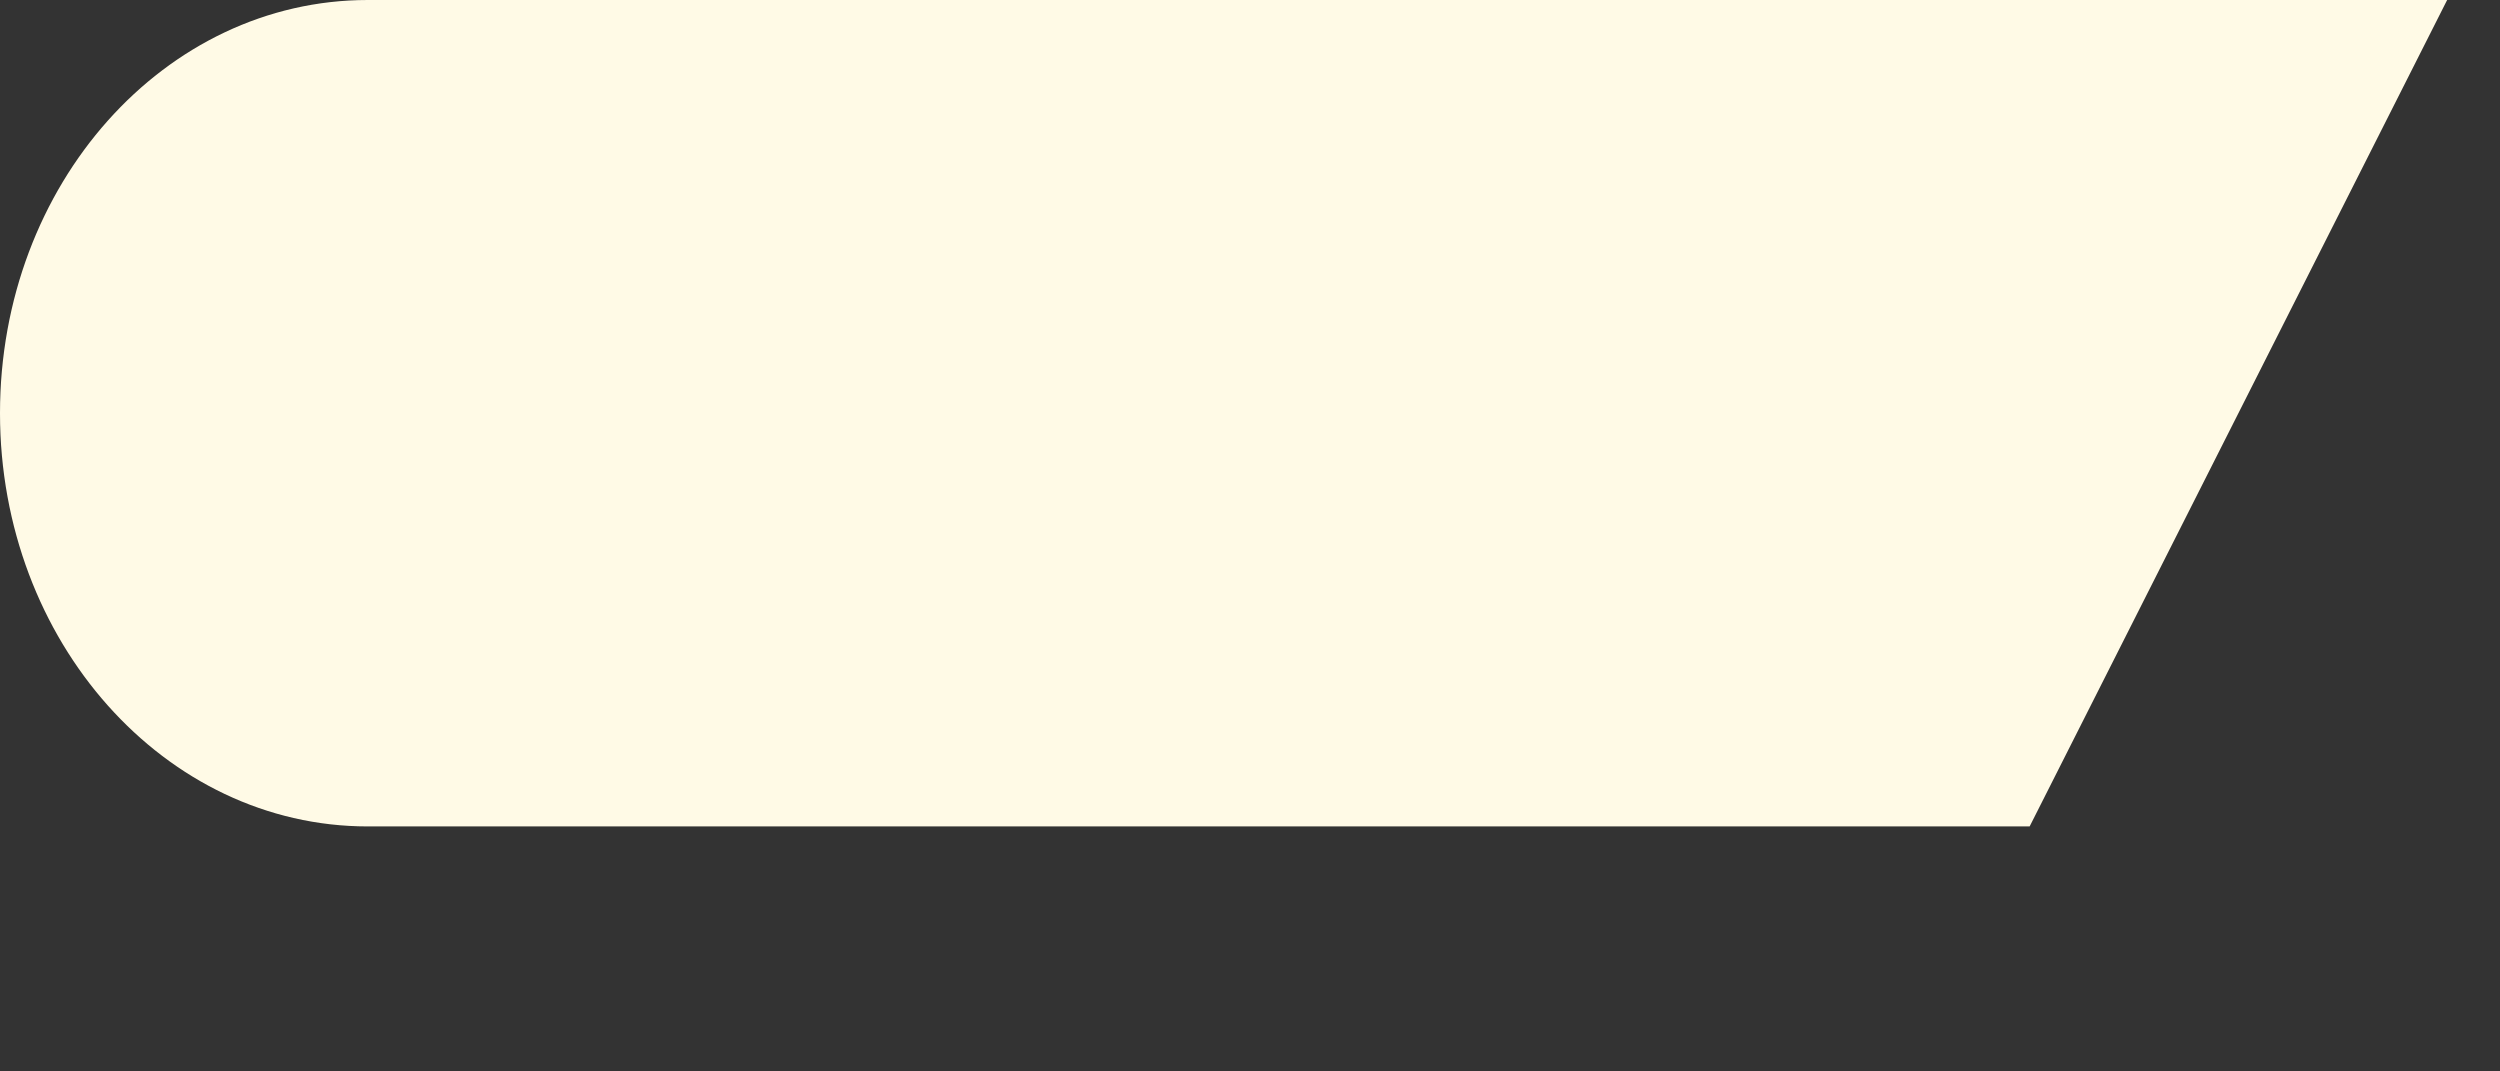 <?xml version="1.0" encoding="utf-8"?>
<svg xmlns="http://www.w3.org/2000/svg" fill="none" height="100%" overflow="visible" preserveAspectRatio="none" style="display: block;" viewBox="0 0 7 3" width="100%">
<rect x="0" y="0" width="7" height="3" fill="#333333" stroke="none"/>
<path d="M5.683 2.314H1.03C0.461 2.314 0 1.796 0 1.157C0 0.516 0.461 0 1.03 0H6.852" fill="#FFFAE6" id="Vector"/>
</svg>